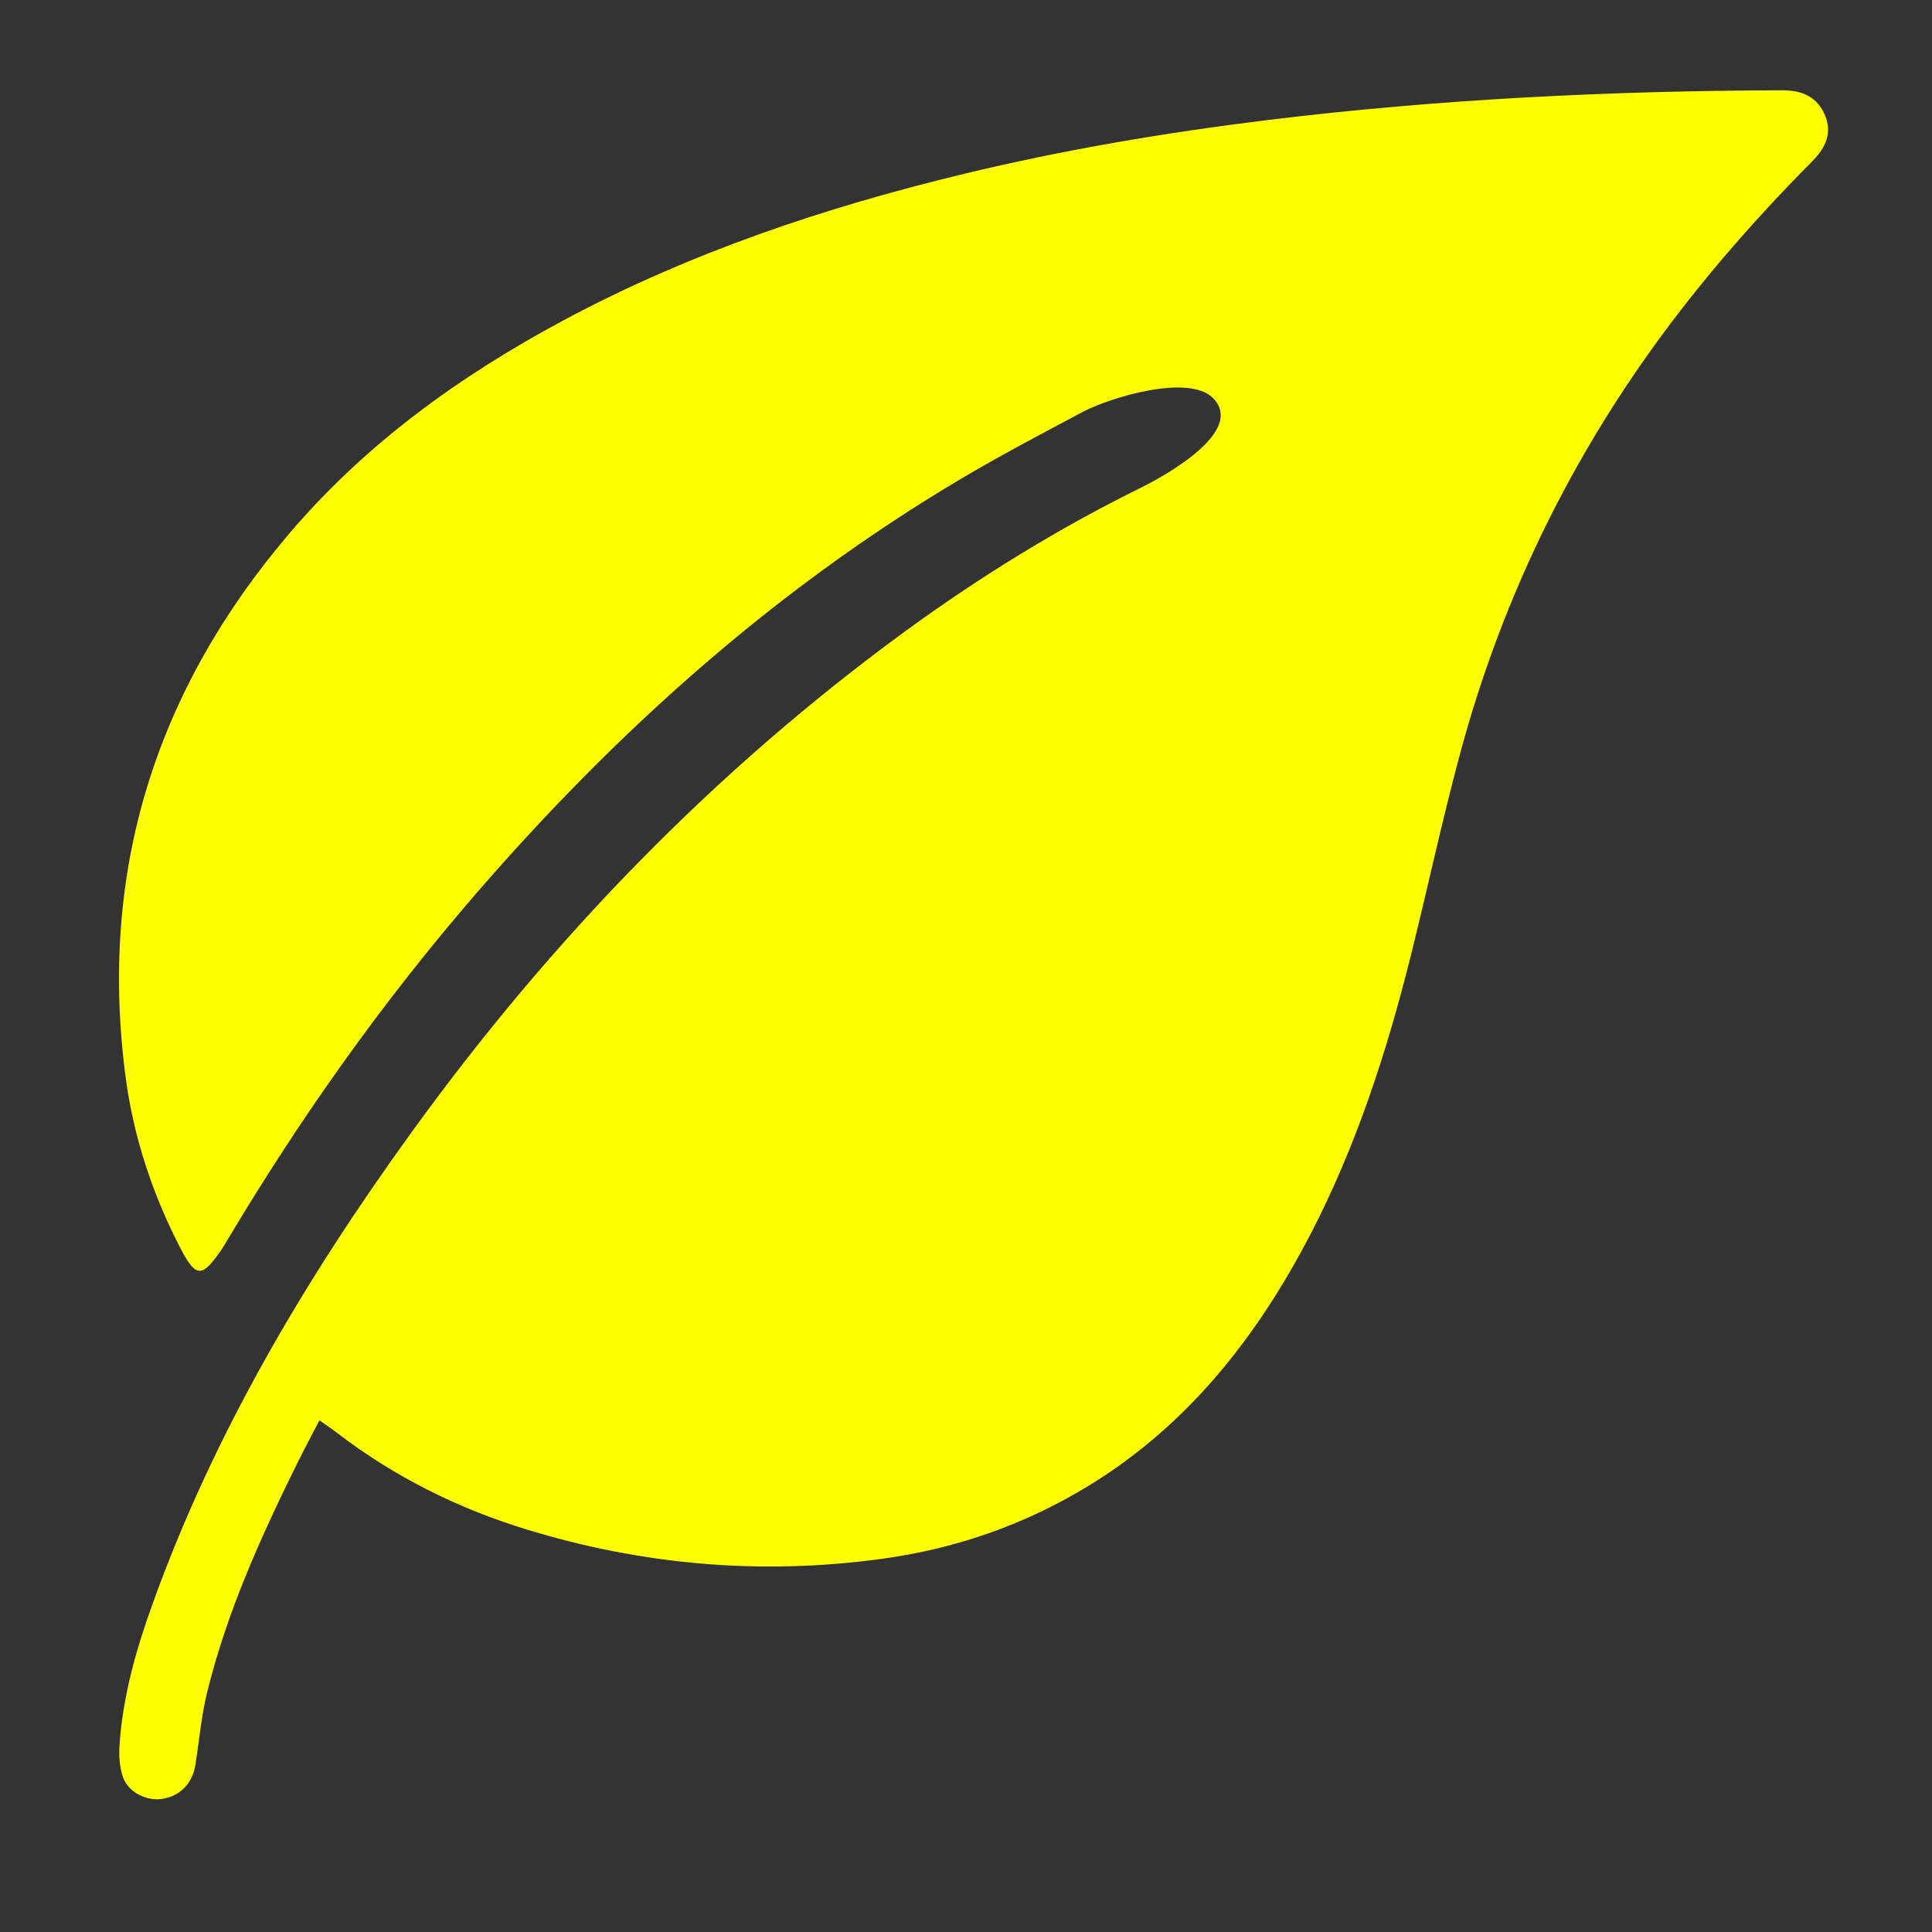 <svg width="26" height="26" viewBox="0 0 26 26" fill="none" xmlns="http://www.w3.org/2000/svg">
<rect x="0" y="0" width="26" height="26" fill="#333333" stroke="none"/>
<g clip-path="url(#clip0_5319_114390)">
<path d="M4.299 19.114C4.195 19.315 4.096 19.499 4.004 19.685C3.512 20.678 3.056 21.688 2.789 22.768C2.709 23.092 2.681 23.429 2.628 23.759C2.588 24.003 2.419 24.174 2.181 24.209C1.976 24.241 1.726 24.122 1.655 23.916C1.606 23.775 1.598 23.611 1.61 23.46C1.657 22.816 1.832 22.199 2.049 21.596C2.879 19.282 4.122 17.193 5.557 15.212C7.422 12.638 9.608 10.377 12.178 8.498C13.185 7.763 14.245 7.109 15.366 6.557C15.606 6.438 16.782 5.815 16.322 5.355C15.996 5.03 14.943 5.346 14.564 5.547C14.009 5.842 13.452 6.135 12.912 6.456C10.426 7.934 8.303 9.837 6.416 12.015C5.15 13.477 4.037 15.048 3.048 16.708C3.026 16.744 3.005 16.78 2.982 16.815C2.729 17.183 2.644 17.212 2.437 16.815C2.055 16.081 1.796 15.303 1.689 14.484C1.327 11.724 2.093 9.296 3.888 7.186C4.918 5.974 6.186 5.06 7.581 4.312C9.287 3.398 11.105 2.79 12.979 2.338C14.325 2.014 15.688 1.784 17.062 1.615C19.36 1.334 21.668 1.222 23.982 1.215C24.24 1.214 24.444 1.294 24.553 1.535C24.665 1.784 24.57 1.987 24.392 2.167C23.551 3.015 22.771 3.915 22.089 4.896C20.985 6.483 20.177 8.213 19.667 10.076C19.415 10.999 19.217 11.937 18.985 12.865C18.662 14.157 18.253 15.42 17.638 16.606C16.928 17.972 16.008 19.157 14.676 19.979C13.807 20.515 12.863 20.844 11.854 20.98C10.233 21.2 8.638 21.06 7.077 20.58C6.161 20.299 5.31 19.875 4.545 19.29C4.471 19.233 4.392 19.18 4.299 19.114Z" fill="#FFFF00"/>
</g>
<defs>
<clipPath id="clip0_5319_114390">
<rect width="23" height="23" fill="white" transform="translate(1.602 1.215)"/>
</clipPath>
</defs>
</svg>
